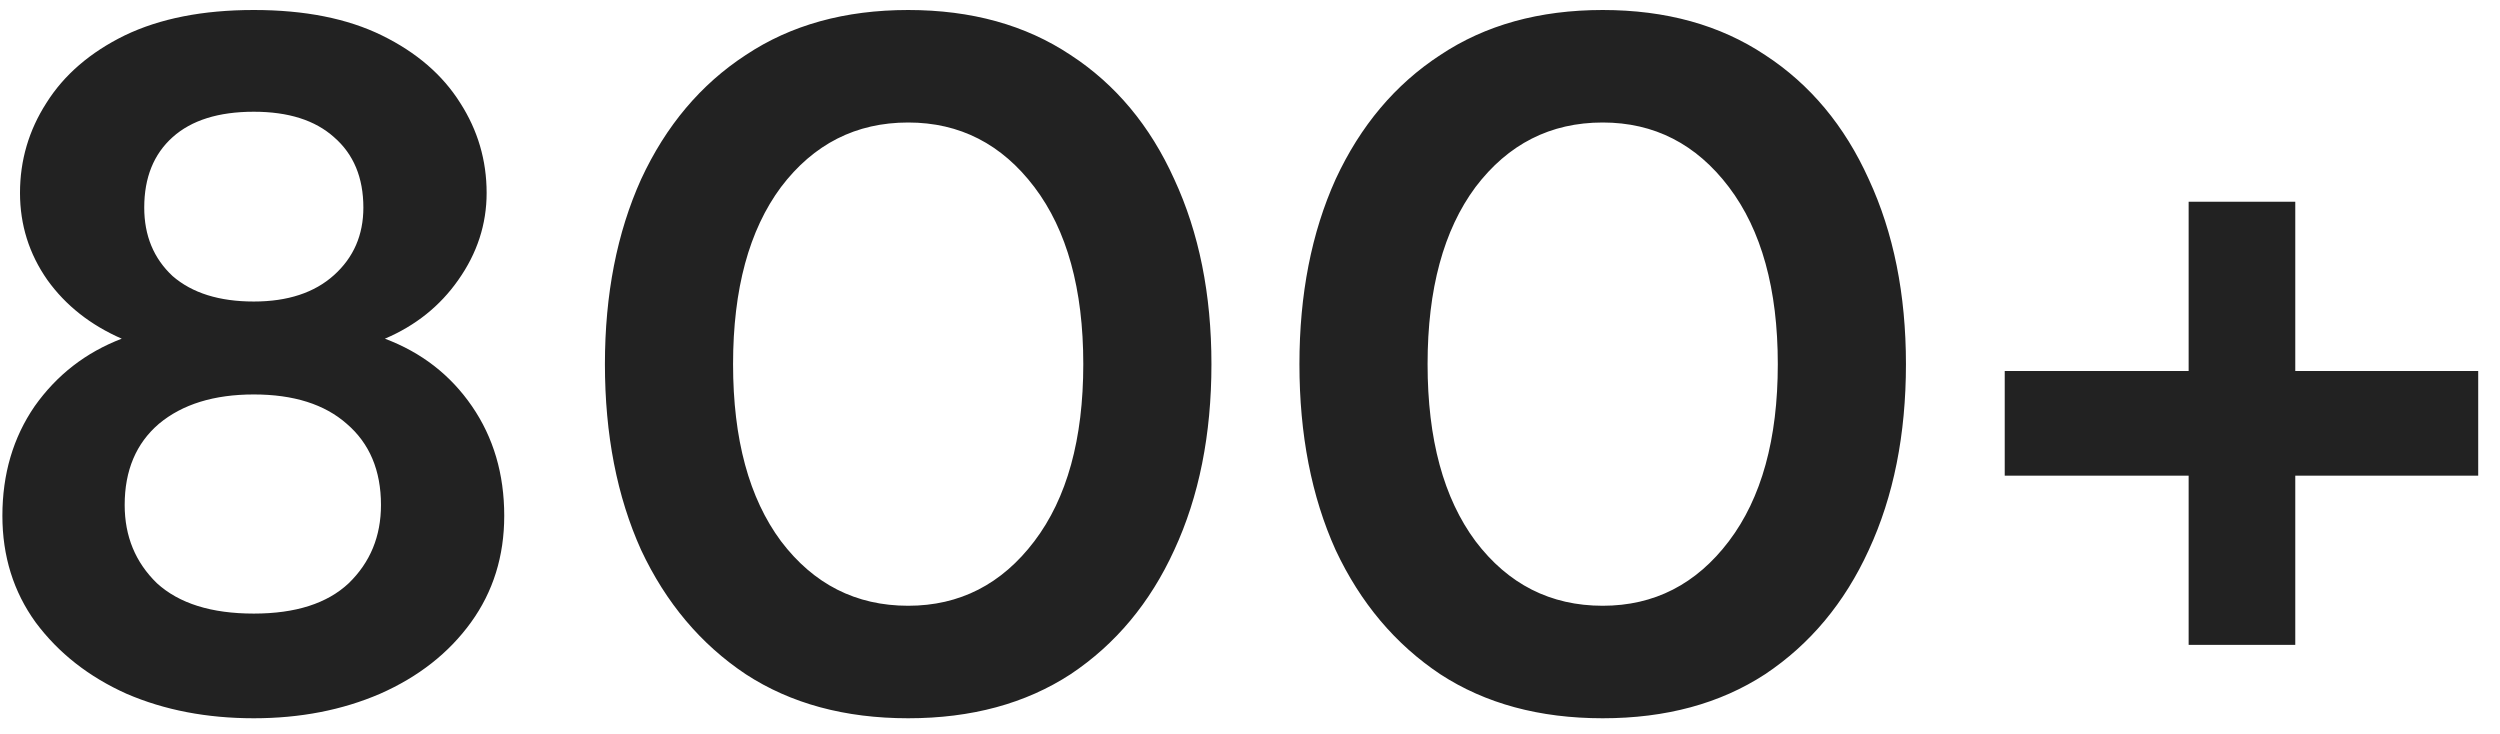 <svg width="92" height="27" viewBox="0 0 92 27" fill="none" xmlns="http://www.w3.org/2000/svg">
<path d="M9.34 26.432C7.612 26.432 6.052 26.132 4.66 25.532C3.268 24.908 2.152 24.032 1.312 22.904C0.496 21.776 0.088 20.468 0.088 18.98C0.088 17.444 0.484 16.1 1.276 14.948C2.092 13.796 3.16 12.968 4.48 12.464C3.328 11.96 2.416 11.24 1.744 10.304C1.072 9.344 0.736 8.276 0.736 7.1C0.736 5.9 1.06 4.796 1.708 3.788C2.356 2.756 3.316 1.928 4.588 1.304C5.884 0.68 7.468 0.368 9.34 0.368C11.212 0.368 12.784 0.68 14.056 1.304C15.328 1.928 16.288 2.756 16.936 3.788C17.584 4.796 17.908 5.9 17.908 7.1C17.908 8.252 17.56 9.32 16.864 10.304C16.192 11.264 15.292 11.984 14.164 12.464C15.508 12.968 16.576 13.796 17.368 14.948C18.16 16.1 18.556 17.444 18.556 18.98C18.556 20.468 18.148 21.776 17.332 22.904C16.516 24.032 15.4 24.908 13.984 25.532C12.592 26.132 11.044 26.432 9.34 26.432ZM9.34 11.096C10.588 11.096 11.572 10.772 12.292 10.124C13.012 9.476 13.372 8.648 13.372 7.64C13.372 6.536 13.012 5.672 12.292 5.048C11.596 4.424 10.612 4.112 9.34 4.112C8.044 4.112 7.048 4.424 6.352 5.048C5.656 5.672 5.308 6.536 5.308 7.64C5.308 8.672 5.656 9.512 6.352 10.16C7.072 10.784 8.068 11.096 9.34 11.096ZM9.34 22.58C10.876 22.58 12.04 22.208 12.832 21.464C13.624 20.696 14.02 19.736 14.02 18.584C14.02 17.312 13.6 16.316 12.76 15.596C11.944 14.876 10.804 14.516 9.34 14.516C7.876 14.516 6.712 14.876 5.848 15.596C5.008 16.316 4.588 17.312 4.588 18.584C4.588 19.736 4.984 20.696 5.776 21.464C6.592 22.208 7.78 22.58 9.34 22.58ZM33.421 26.432C31.093 26.432 29.101 25.892 27.445 24.812C25.789 23.708 24.505 22.184 23.593 20.24C22.705 18.272 22.261 15.992 22.261 13.4C22.261 10.832 22.705 8.564 23.593 6.596C24.505 4.628 25.789 3.104 27.445 2.024C29.101 0.92 31.093 0.368 33.421 0.368C35.749 0.368 37.741 0.92 39.397 2.024C41.053 3.104 42.325 4.628 43.213 6.596C44.125 8.564 44.581 10.832 44.581 13.4C44.581 15.992 44.125 18.272 43.213 20.24C42.325 22.184 41.053 23.708 39.397 24.812C37.741 25.892 35.749 26.432 33.421 26.432ZM33.421 22.292C35.317 22.292 36.865 21.5 38.065 19.916C39.265 18.332 39.865 16.16 39.865 13.4C39.865 10.64 39.265 8.468 38.065 6.884C36.865 5.3 35.317 4.508 33.421 4.508C31.501 4.508 29.941 5.3 28.741 6.884C27.565 8.468 26.977 10.64 26.977 13.4C26.977 16.16 27.565 18.332 28.741 19.916C29.941 21.5 31.501 22.292 33.421 22.292ZM58.979 26.432C56.651 26.432 54.659 25.892 53.003 24.812C51.347 23.708 50.063 22.184 49.151 20.24C48.263 18.272 47.819 15.992 47.819 13.4C47.819 10.832 48.263 8.564 49.151 6.596C50.063 4.628 51.347 3.104 53.003 2.024C54.659 0.92 56.651 0.368 58.979 0.368C61.307 0.368 63.299 0.92 64.955 2.024C66.611 3.104 67.883 4.628 68.771 6.596C69.683 8.564 70.139 10.832 70.139 13.4C70.139 15.992 69.683 18.272 68.771 20.24C67.883 22.184 66.611 23.708 64.955 24.812C63.299 25.892 61.307 26.432 58.979 26.432ZM58.979 22.292C60.875 22.292 62.423 21.5 63.623 19.916C64.823 18.332 65.423 16.16 65.423 13.4C65.423 10.64 64.823 8.468 63.623 6.884C62.423 5.3 60.875 4.508 58.979 4.508C57.059 4.508 55.499 5.3 54.299 6.884C53.123 8.468 52.535 10.64 52.535 13.4C52.535 16.16 53.123 18.332 54.299 19.916C55.499 21.5 57.059 22.292 58.979 22.292ZM73.774 17.504V13.652H80.542V7.424H84.466V13.652H91.198V17.504H84.466V23.732H80.542V17.504H73.774Z" fill="#222222"/>
</svg>
